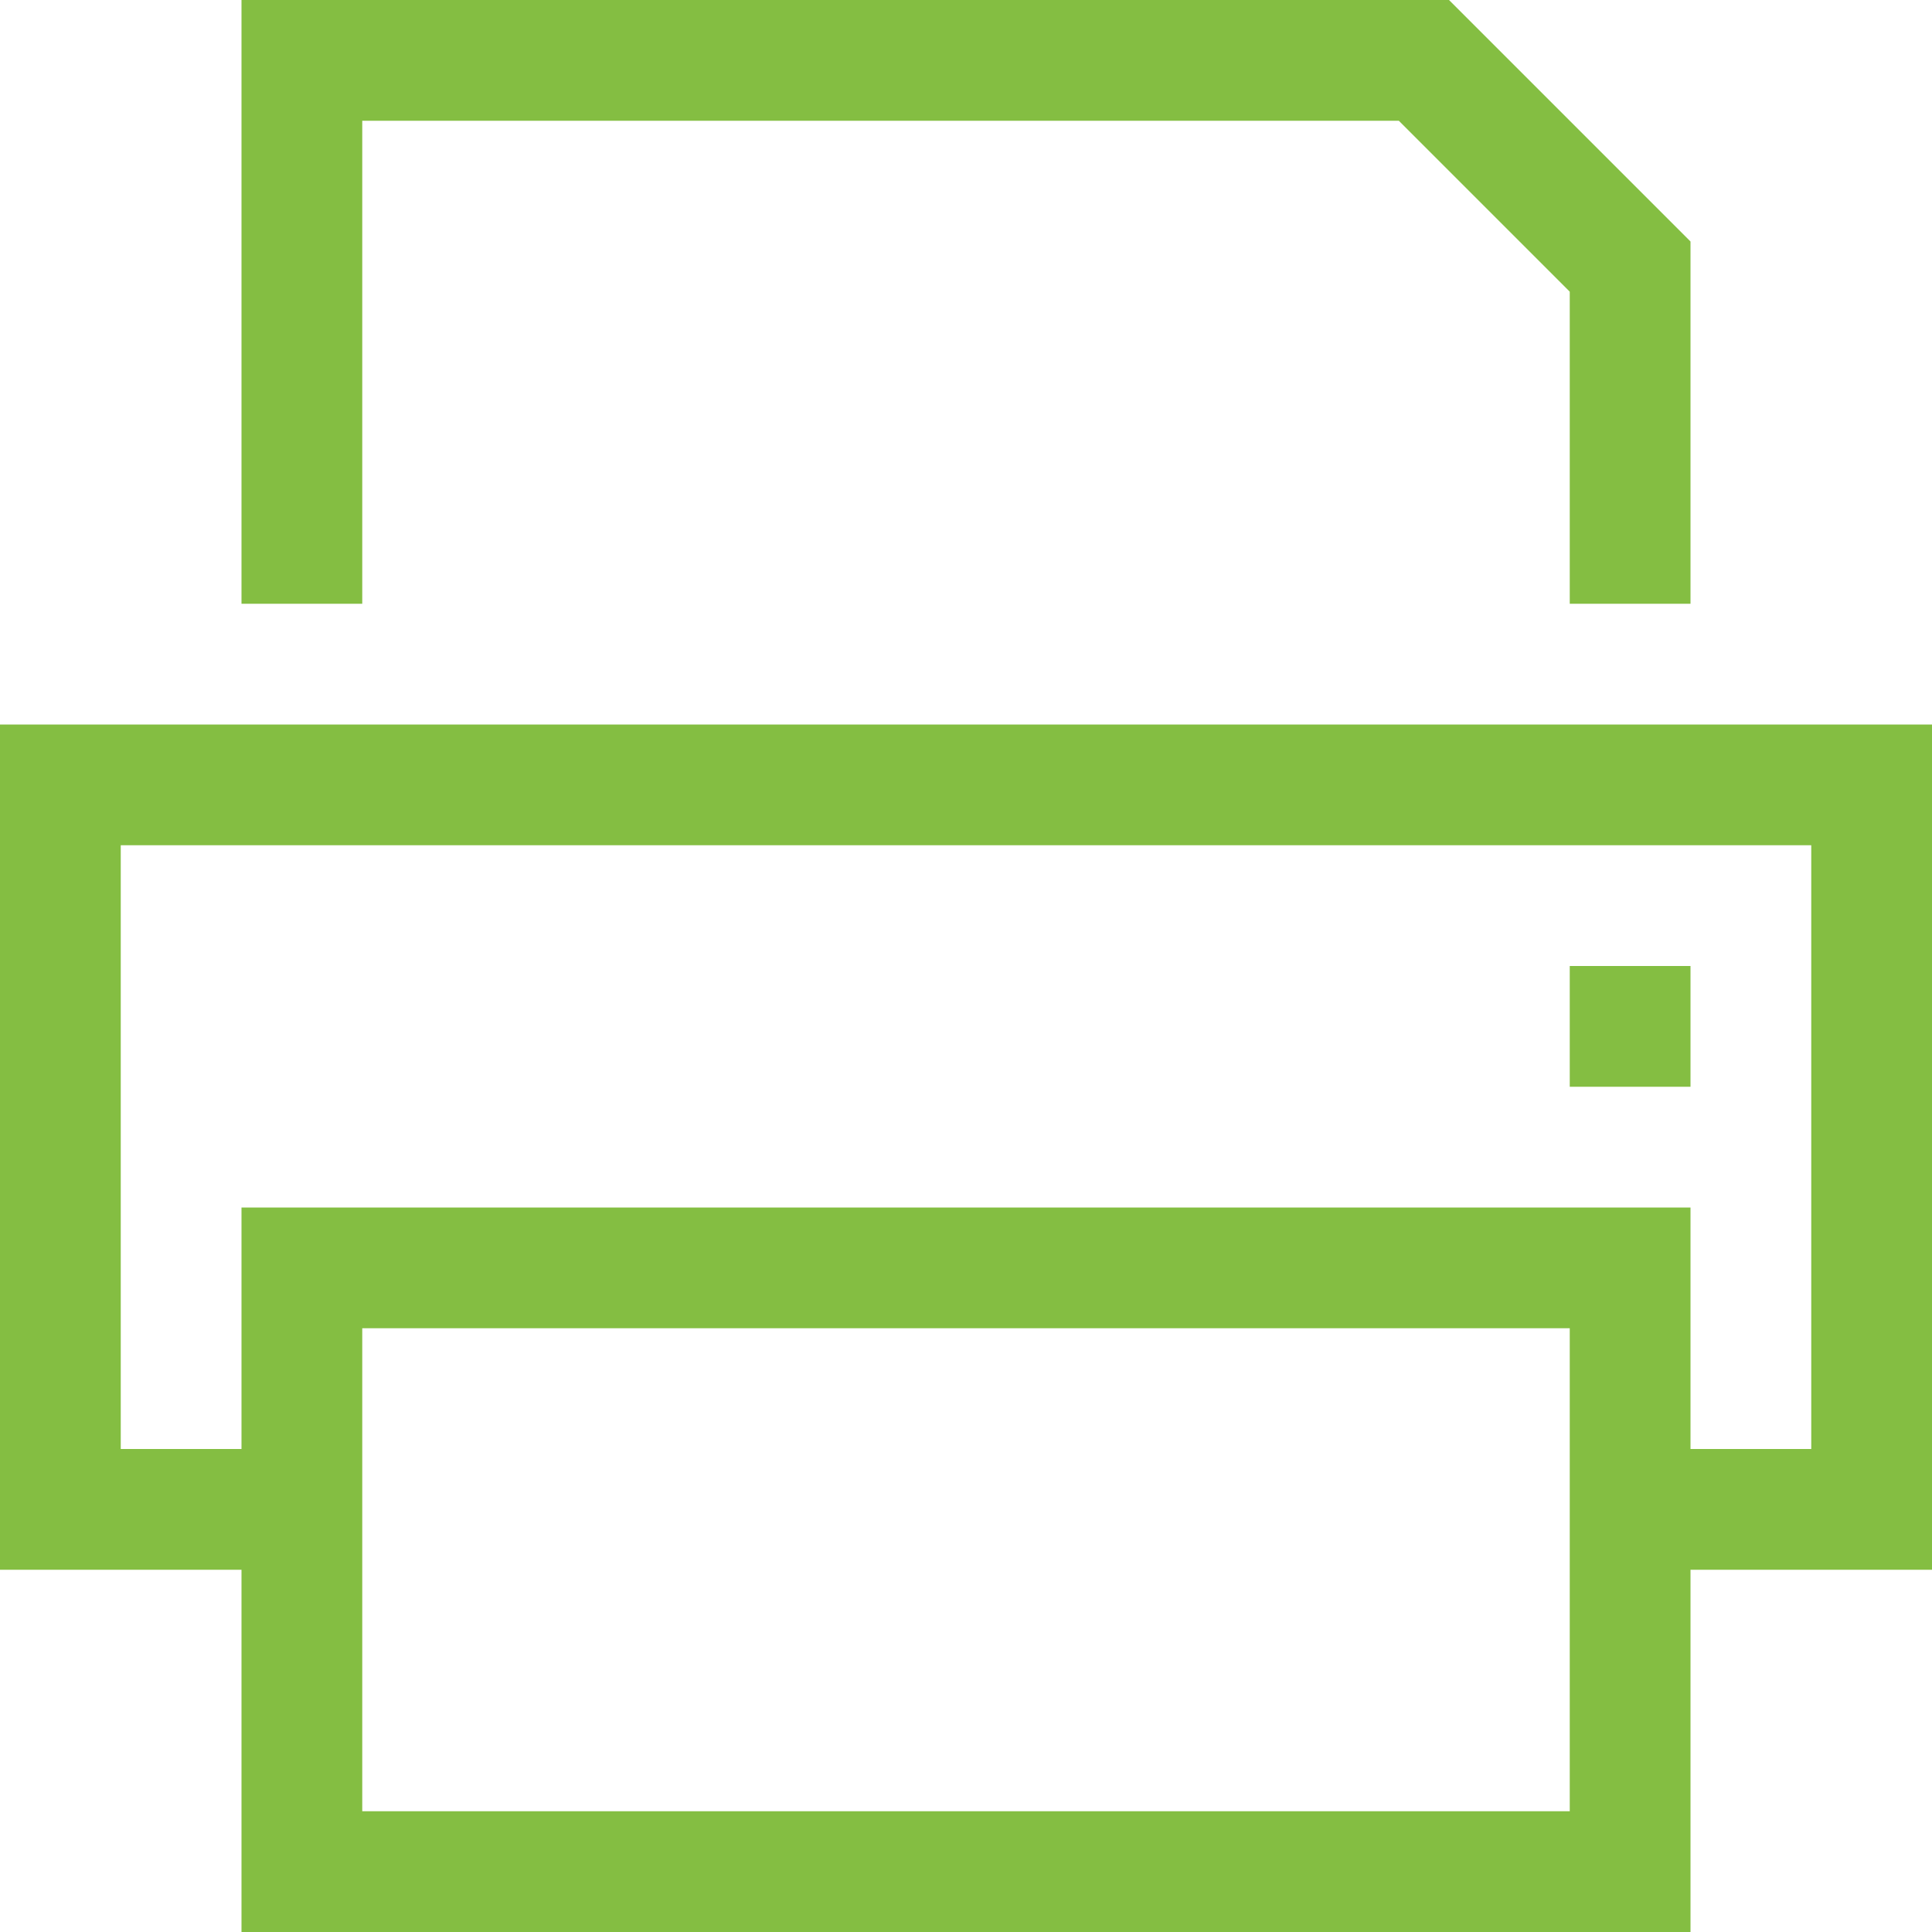 <?xml version="1.0" encoding="UTF-8"?> <svg xmlns="http://www.w3.org/2000/svg" xmlns:xlink="http://www.w3.org/1999/xlink" width="90px" height="90px" viewBox="0 0 90 90" version="1.1"><title>DDB37095-0A2A-4C9B-85CD-F7FD97EDCBB8</title><g id="Page-1" stroke="none" stroke-width="1" fill="none" fill-rule="evenodd"><g id="chp-lander-xxl-1536-.container-lg-32px" transform="translate(-558, -1627)" fill="#84BE42" fill-rule="nonzero"><g id="print-sharp-light" transform="translate(558, 1627)"><path d="M16.875,28.125 L11.25,28.125 L11.25,5.625 L11.25,0 L16.875,0 L67.5,0 L78.75,11.25 L78.75,28.125 L73.125,28.125 L73.125,13.588 L65.162,5.625 L16.875,5.625 L16.875,28.125 Z M84.375,39.375 L5.625,39.375 L5.625,67.5 L11.25,67.5 L11.25,61.875 L11.25,56.25 L16.875,56.25 L73.125,56.25 L78.75,56.25 L78.75,61.875 L78.75,67.5 L84.375,67.5 L84.375,39.375 Z M78.75,73.125 L78.75,84.375 L78.75,90 L73.125,90 L16.875,90 L11.25,90 L11.25,84.375 L11.25,73.125 L5.625,73.125 L0,73.125 L0,67.5 L0,39.375 L0,33.75 L5.625,33.75 L84.375,33.75 L90,33.75 L90,39.375 L90,67.5 L90,73.125 L84.375,73.125 L78.75,73.125 Z M16.875,61.875 L16.875,84.375 L73.125,84.375 L73.125,61.875 L16.875,61.875 Z M78.75,45 L78.75,50.625 L73.125,50.625 L73.125,45 L78.75,45 Z" id="Shape"></path></g></g></g></svg> 